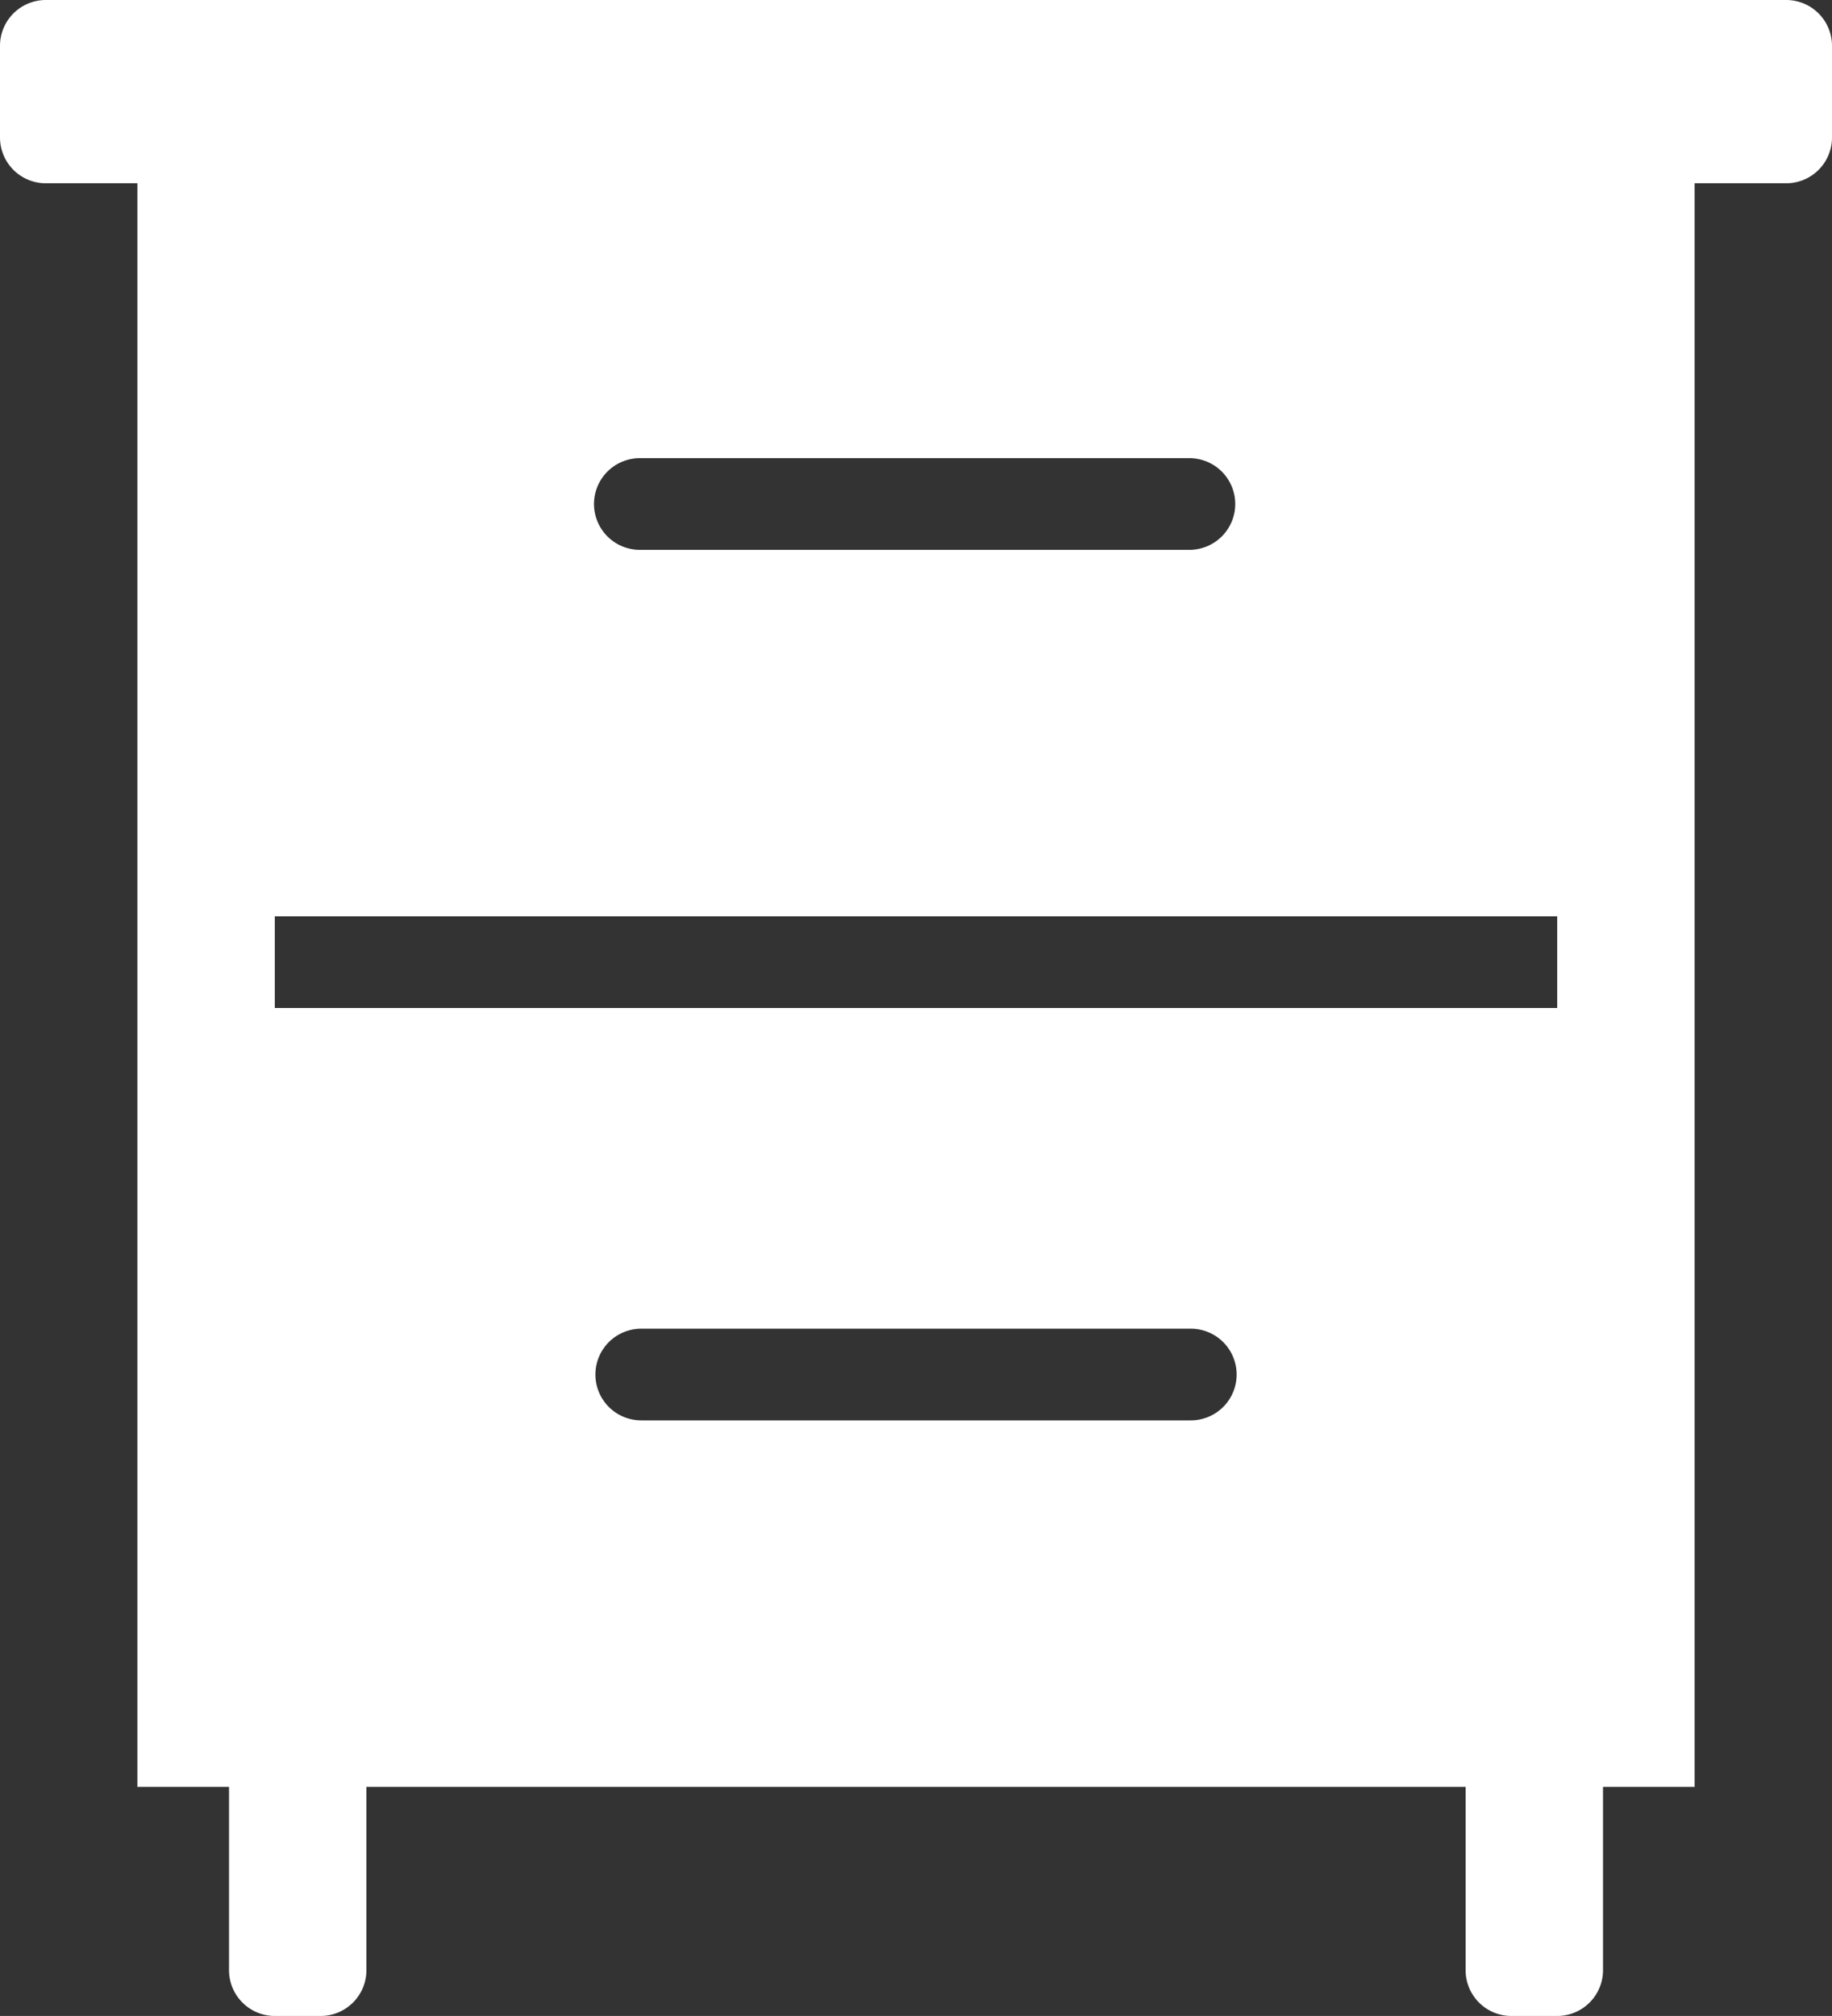 <svg id="Capa_1" data-name="Capa 1" xmlns="http://www.w3.org/2000/svg" viewBox="0 0 426.67 469.33"><rect x="0" y="0" width="426.67" height="469.33" fill="#333333" stroke="none"/><defs><style>.cls-1{fill:#fff;}</style></defs><path class="cls-1" d="M437.33,0H32A10.67,10.67,0,0,0,21.33,10.67V32A10.67,10.67,0,0,0,32,42.67H53.33V416H74.67v42.67a10.66,10.66,0,0,0,10.66,10.66H96a10.67,10.67,0,0,0,10.67-10.66V416h256v42.67a10.66,10.66,0,0,0,10.66,10.66H384a10.67,10.67,0,0,0,10.67-10.66V416H416V42.67h21.33A10.67,10.67,0,0,0,448,32V10.67A10.67,10.67,0,0,0,437.33,0ZM170.67,106.67h128a10.67,10.67,0,0,1,0,21.33h-128a10.67,10.67,0,1,1,0-21.33Zm128,224h-128a10.67,10.67,0,1,1,0-21.34h128a10.67,10.67,0,0,1,0,21.34Zm85.33-96H85.33V213.33H384Z" transform="translate(-21.33)"/></svg>